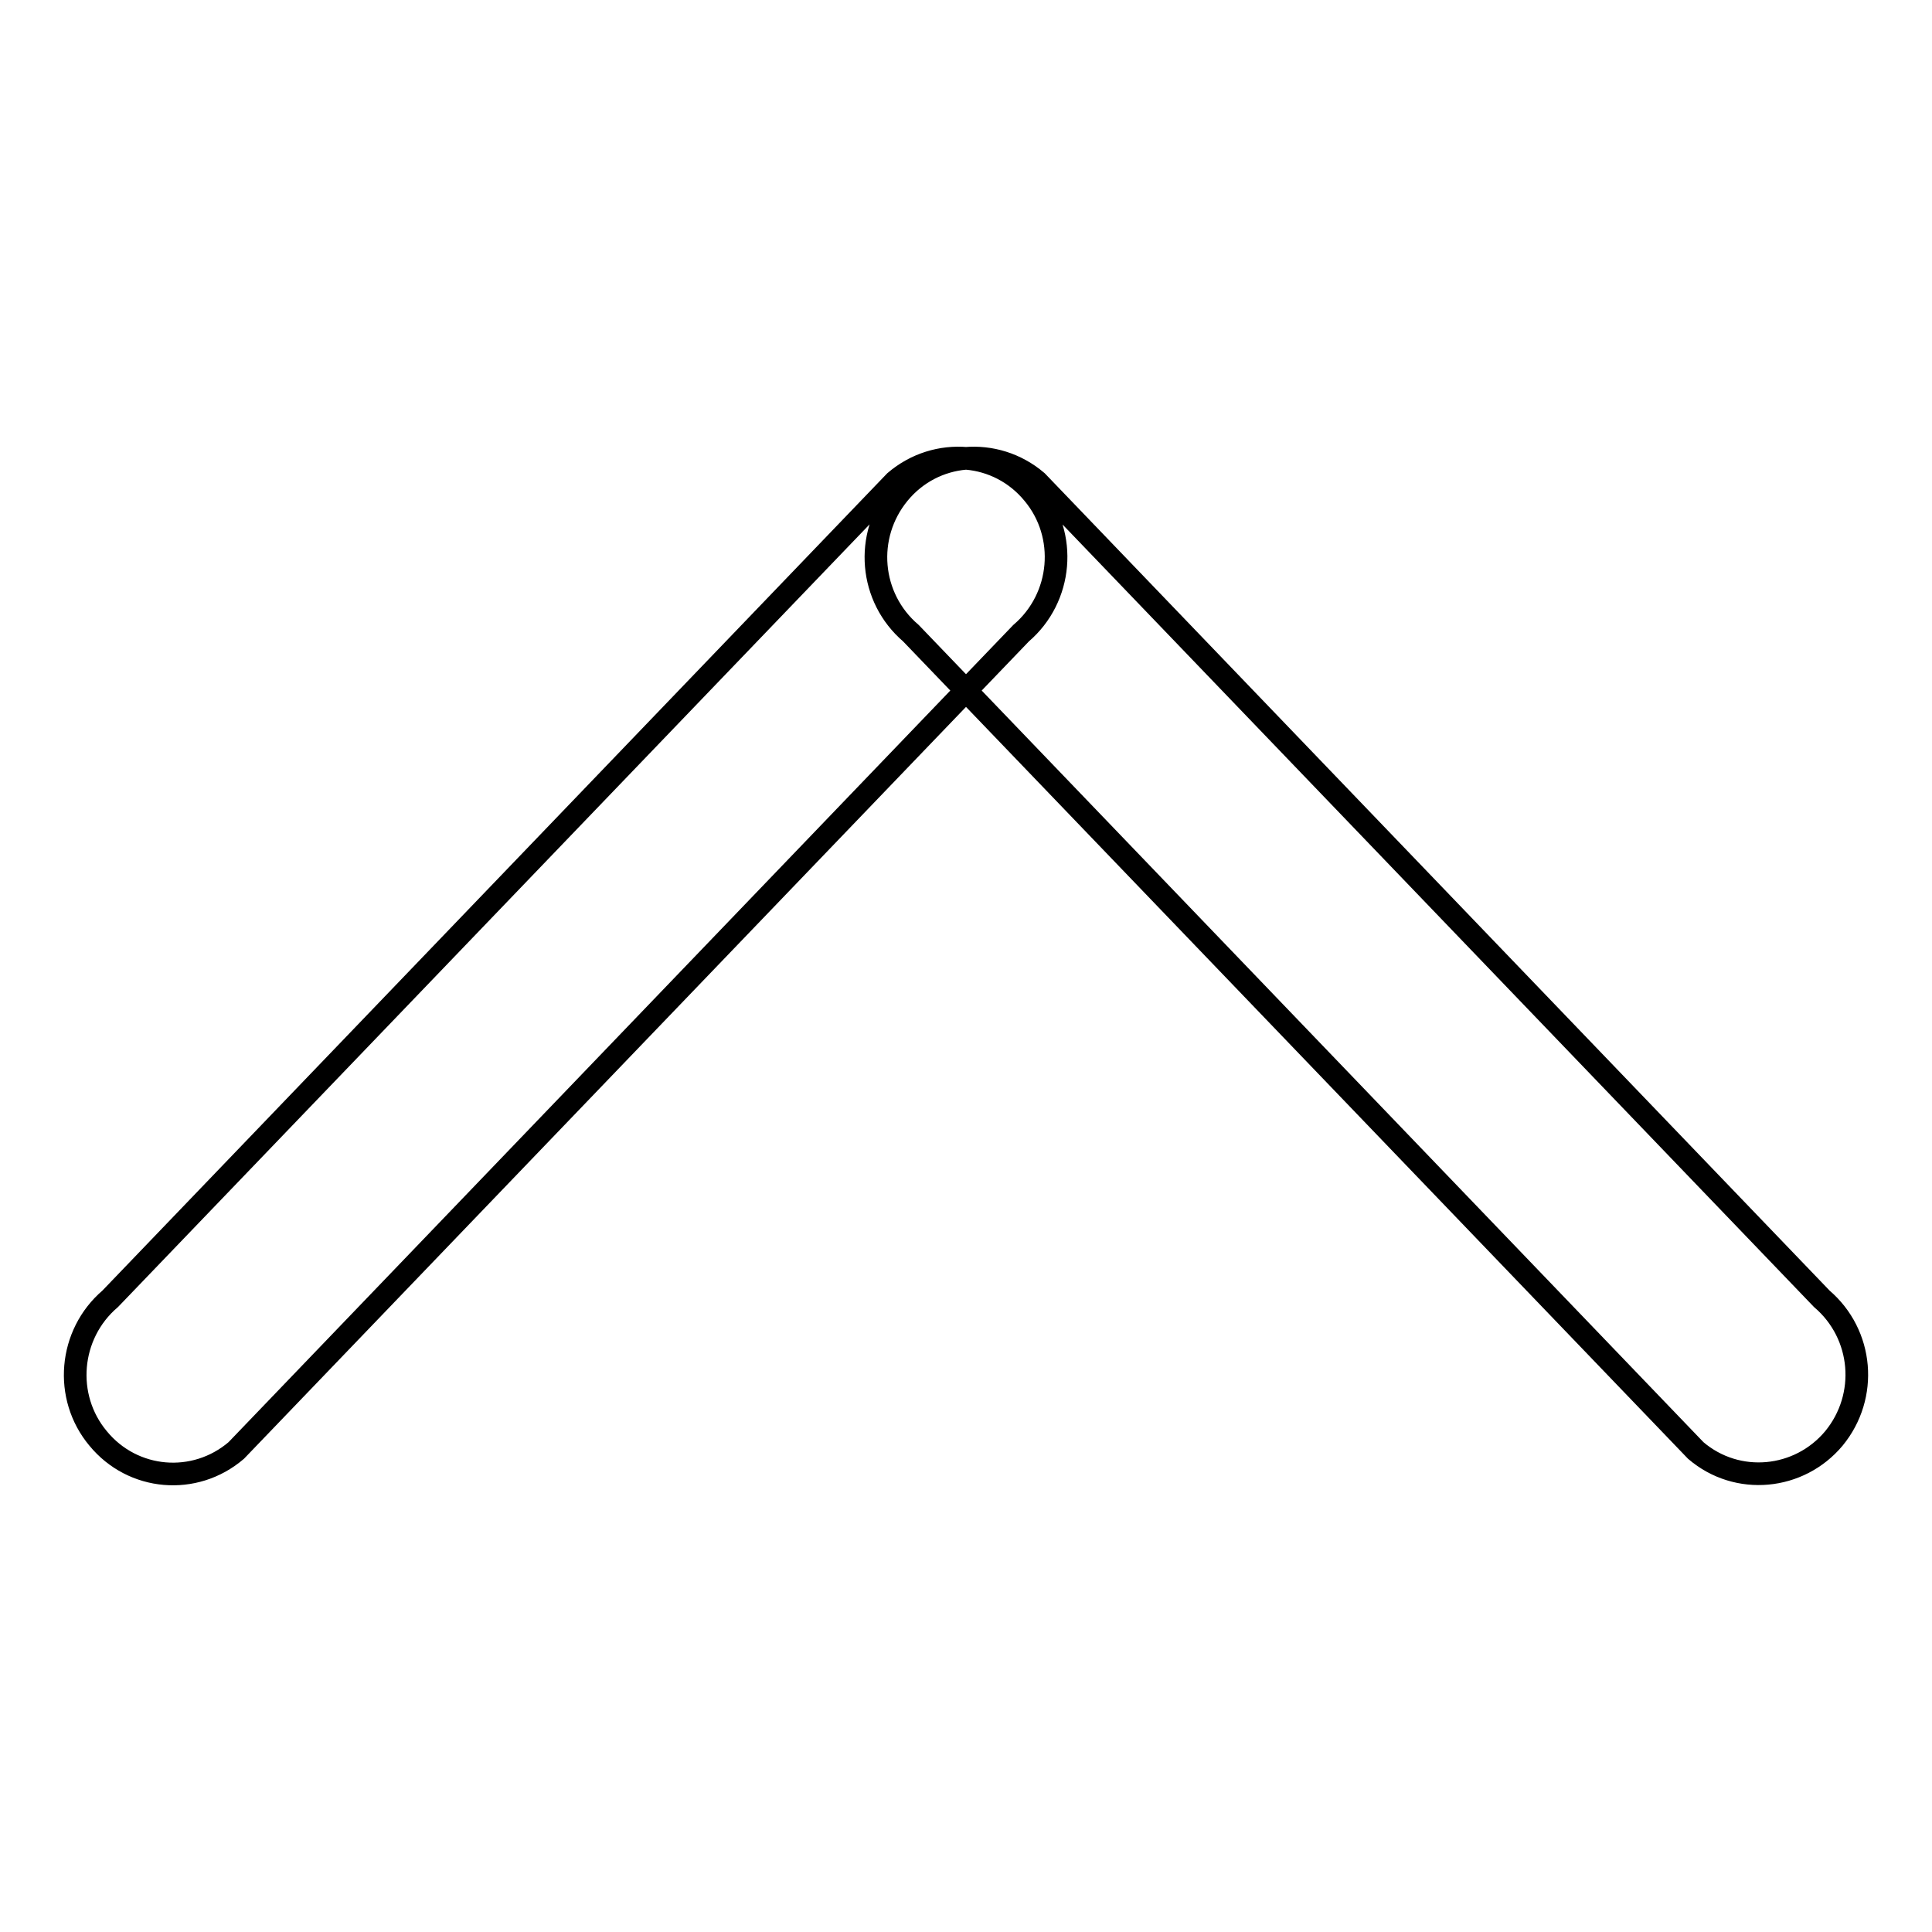 <?xml version="1.0" encoding="utf-8"?>
<!-- Svg Vector Icons : http://www.onlinewebfonts.com/icon -->
<!DOCTYPE svg PUBLIC "-//W3C//DTD SVG 1.1//EN" "http://www.w3.org/Graphics/SVG/1.1/DTD/svg11.dtd">
<svg version="1.1" xmlns="http://www.w3.org/2000/svg" xmlns:xlink="http://www.w3.org/1999/xlink" x="0px" y="0px" viewBox="0 0 256 256" enable-background="new 0 0 256 256" xml:space="preserve">
<g> <path stroke-width="3" fill-opacity="0" stroke="#000000"  d="M135.3,83.9l-104,108.3c-5.5,4.7-13.7,4-18.3-1.6c-4.6-5.5-3.9-13.8,1.6-18.5l104-108.3 c5.5-4.7,13.7-4,18.3,1.6C141.5,70.9,140.8,79.2,135.3,83.9L135.3,83.9z M224.7,192.2l-104-108.3c-5.5-4.7-6.2-12.9-1.6-18.5 c4.6-5.6,12.8-6.3,18.3-1.6l104,108.3c5.5,4.7,6.2,12.9,1.6,18.5C238.4,196.1,230.2,196.9,224.7,192.2L224.7,192.2z"/></g>
</svg>